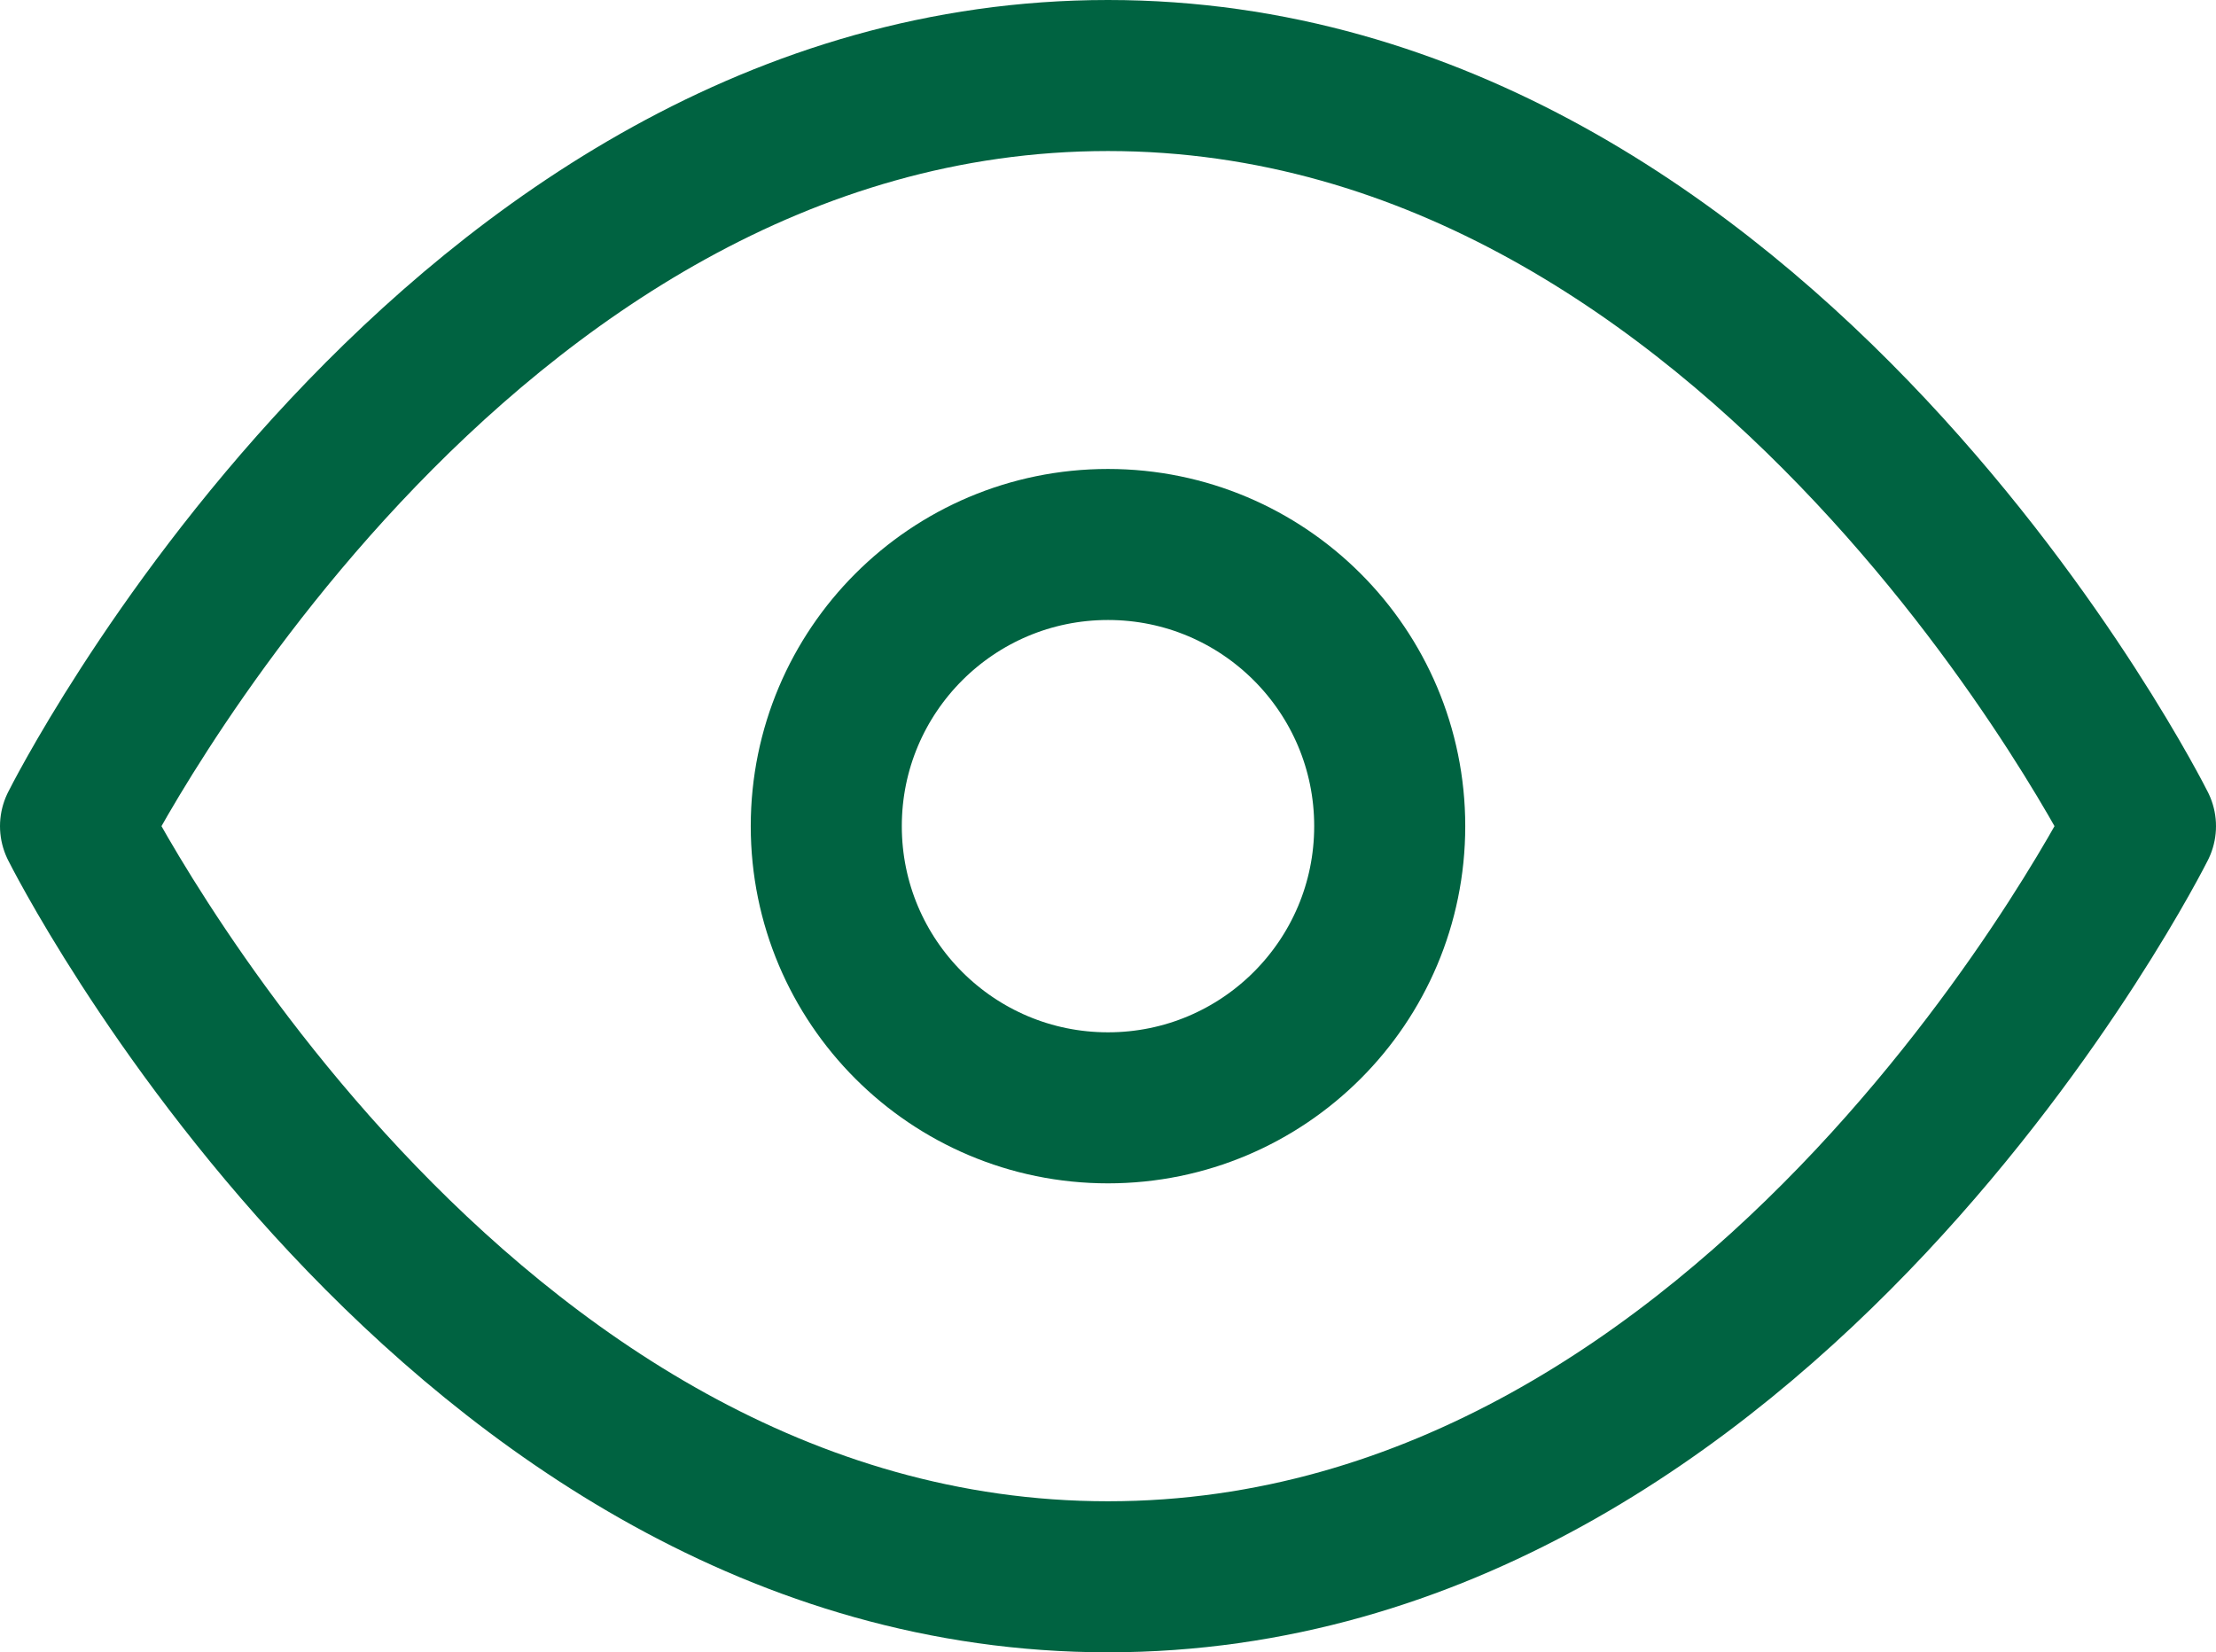 <?xml version="1.0" encoding="UTF-8"?><svg id="Capa_2" xmlns="http://www.w3.org/2000/svg" viewBox="0 0 29.34 21.88"><defs><style>.cls-1{fill:none;stroke:#006341;stroke-linecap:round;stroke-linejoin:round;stroke-width:2px;}</style></defs><g id="Capa_1-2"><g id="Icon_feather-eye"><path id="Trazado_59" class="cls-1" d="M1,10.94S5.97,1,14.67,1s13.67,9.94,13.67,9.94c0,0-4.97,9.94-13.67,9.94S1,10.94,1,10.94Z"/><path id="Trazado_60" class="cls-1" d="M18.4,10.94c0,2.06-1.67,3.73-3.73,3.73s-3.73-1.67-3.73-3.73c0-2.06,1.67-3.73,3.73-3.73h0c2.06,0,3.73,1.67,3.73,3.73Z"/></g></g></svg>
